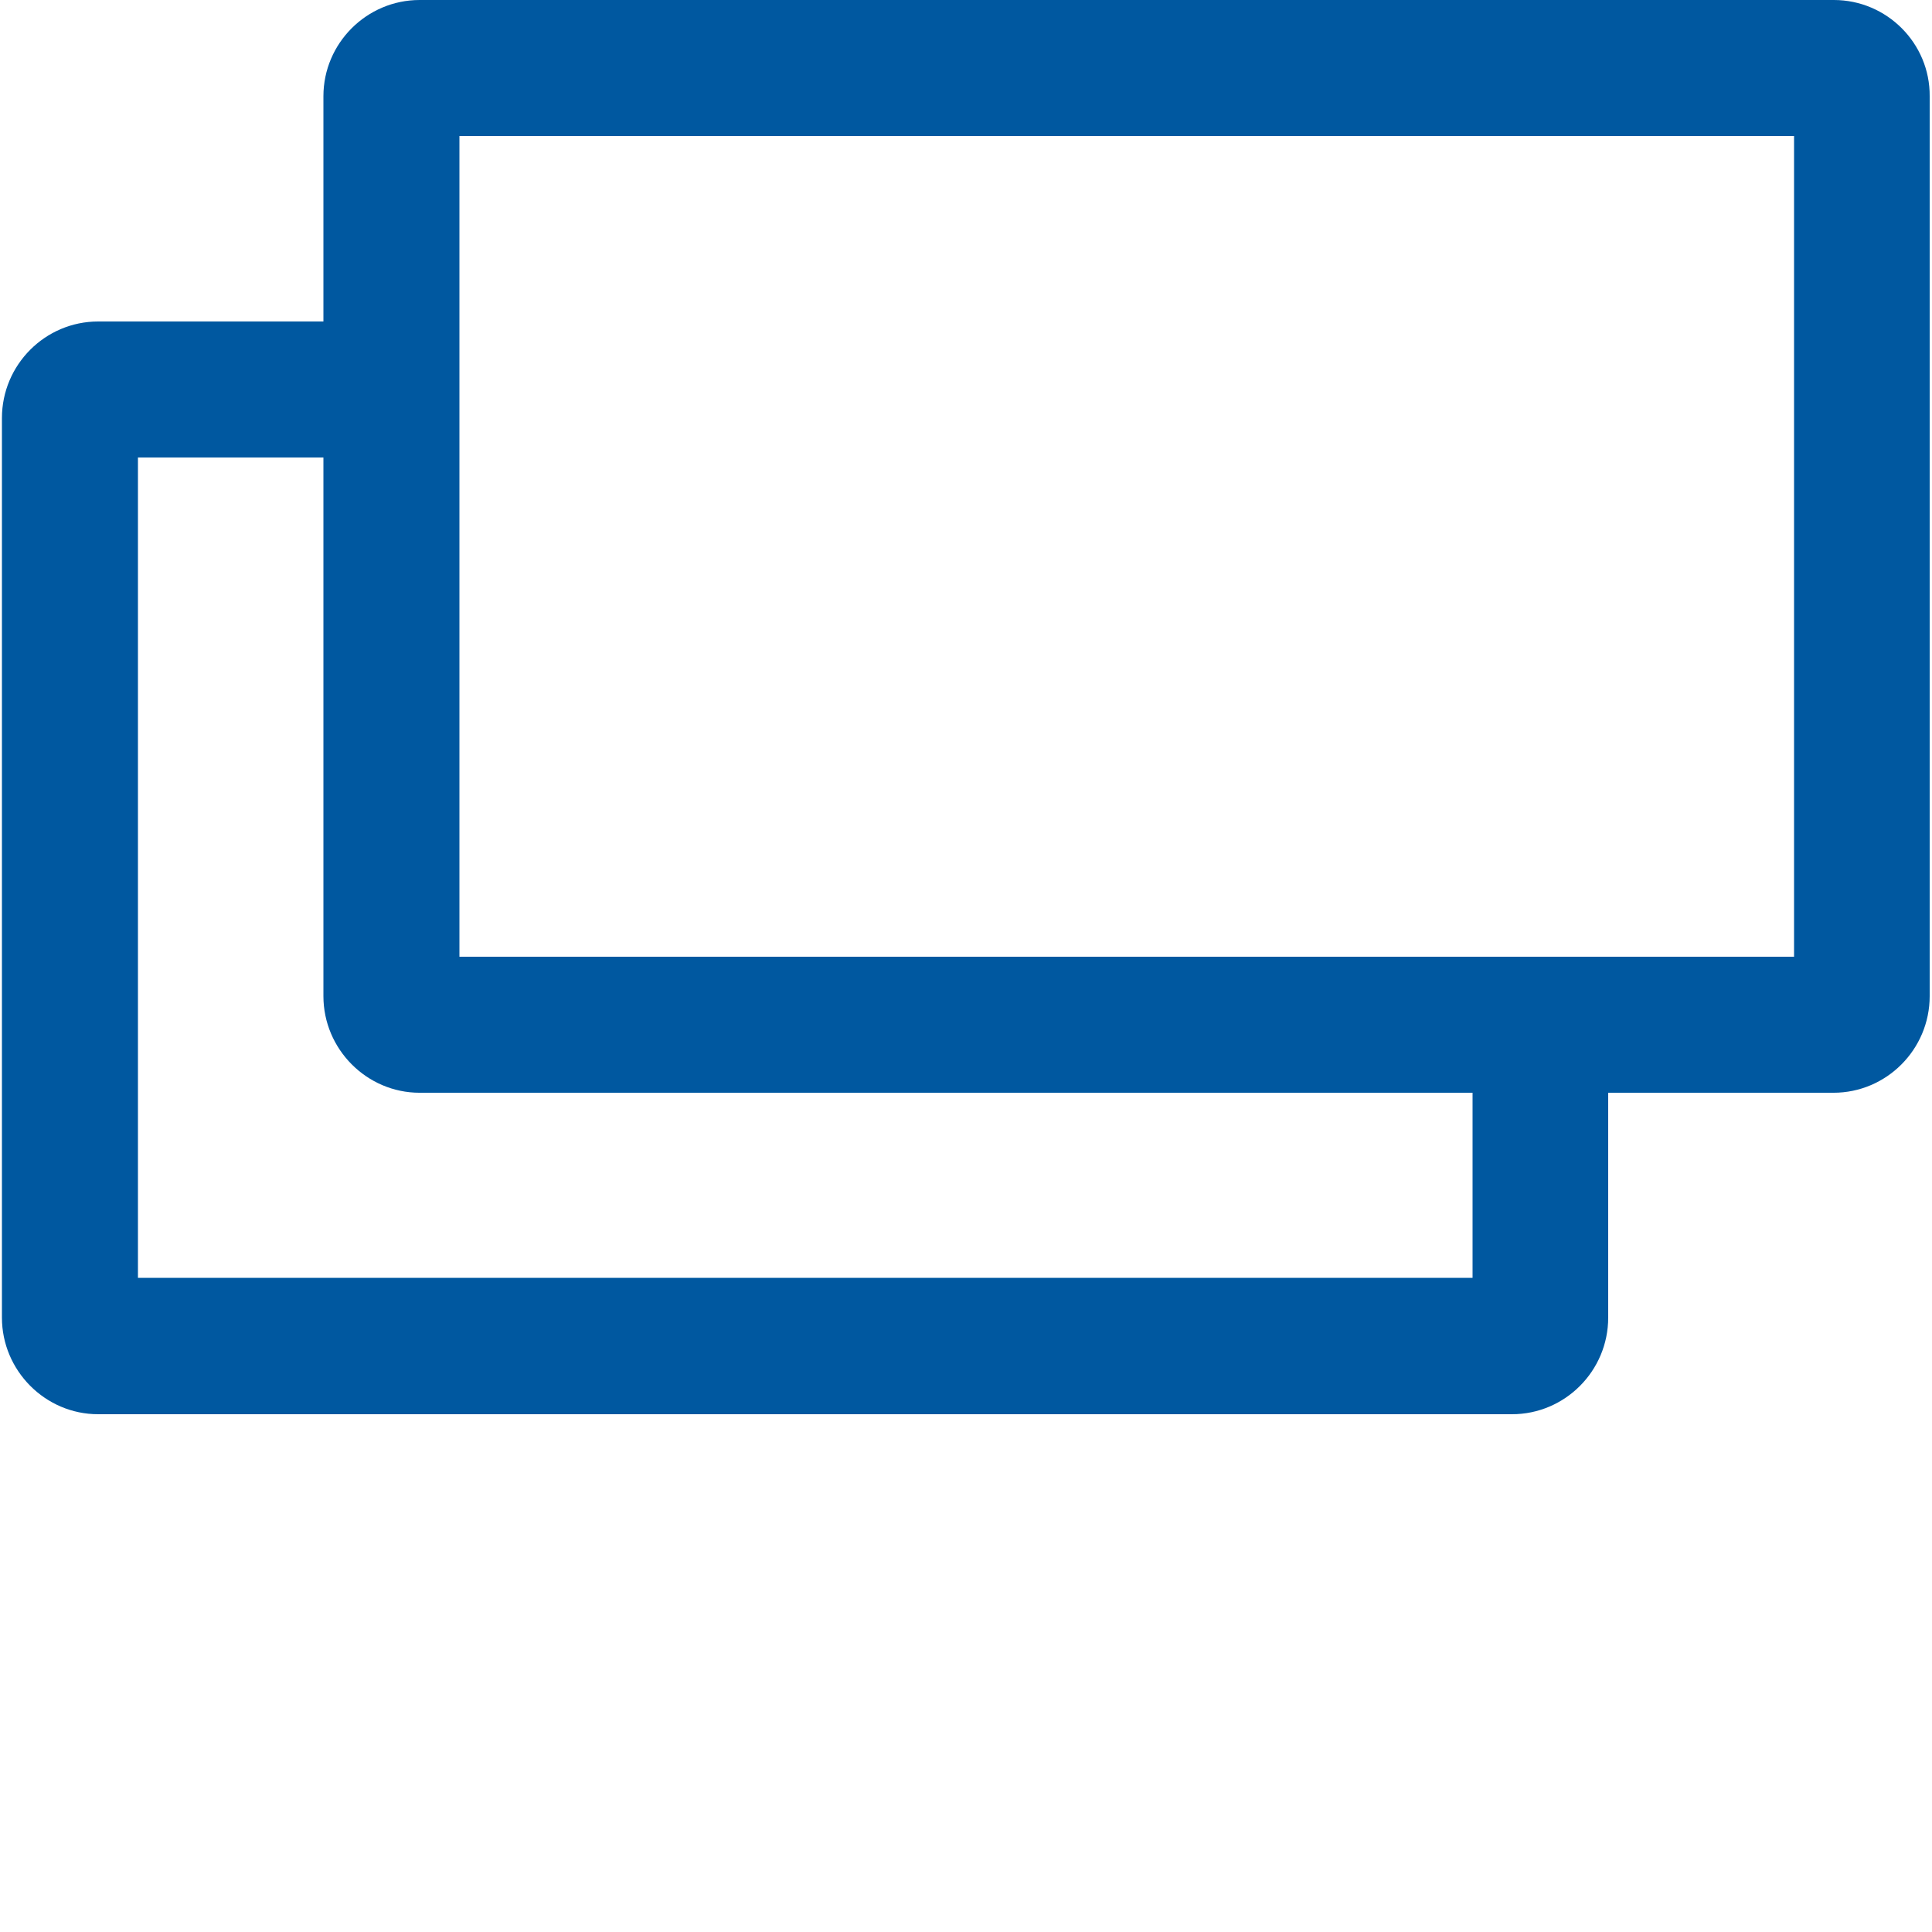 <?xml version="1.0" encoding="utf-8"?>
<!-- Generator: Adobe Illustrator 16.0.0, SVG Export Plug-In . SVG Version: 6.00 Build 0)  -->
<!DOCTYPE svg PUBLIC "-//W3C//DTD SVG 1.1//EN" "http://www.w3.org/Graphics/SVG/1.1/DTD/svg11.dtd">
<svg version="1.1" id="レイヤー_1" xmlns="http://www.w3.org/2000/svg" xmlns:xlink="http://www.w3.org/1999/xlink" x="0px"
	 y="0px" width="180px" height="180px" viewBox="0 0 180 180" enable-background="new 0 0 180 180" xml:space="preserve">
<g>
	<path fill="#0058A0" d="M167.148,12.672v76.464H42.804V12.672H167.148 M170.855,0H39.096c-4.932,0-8.964,4.032-8.964,8.964v83.845
		c0,4.932,4.032,9,8.964,9H170.82c4.932,0,8.964-4.033,8.964-9V8.964C179.82,4.032,175.788,0,170.855,0L170.855,0z"/>
	<path fill="#0058A0" d="M137.195,94.968v24.084H12.852V42.624h25.02V29.952H9.144c-4.932,0-8.964,4.032-8.964,9v83.808
		c0,4.932,4.032,9,8.964,9h131.724c4.932,0,8.964-4.031,8.964-9V94.968H137.195z"/>
</g>
</svg>
